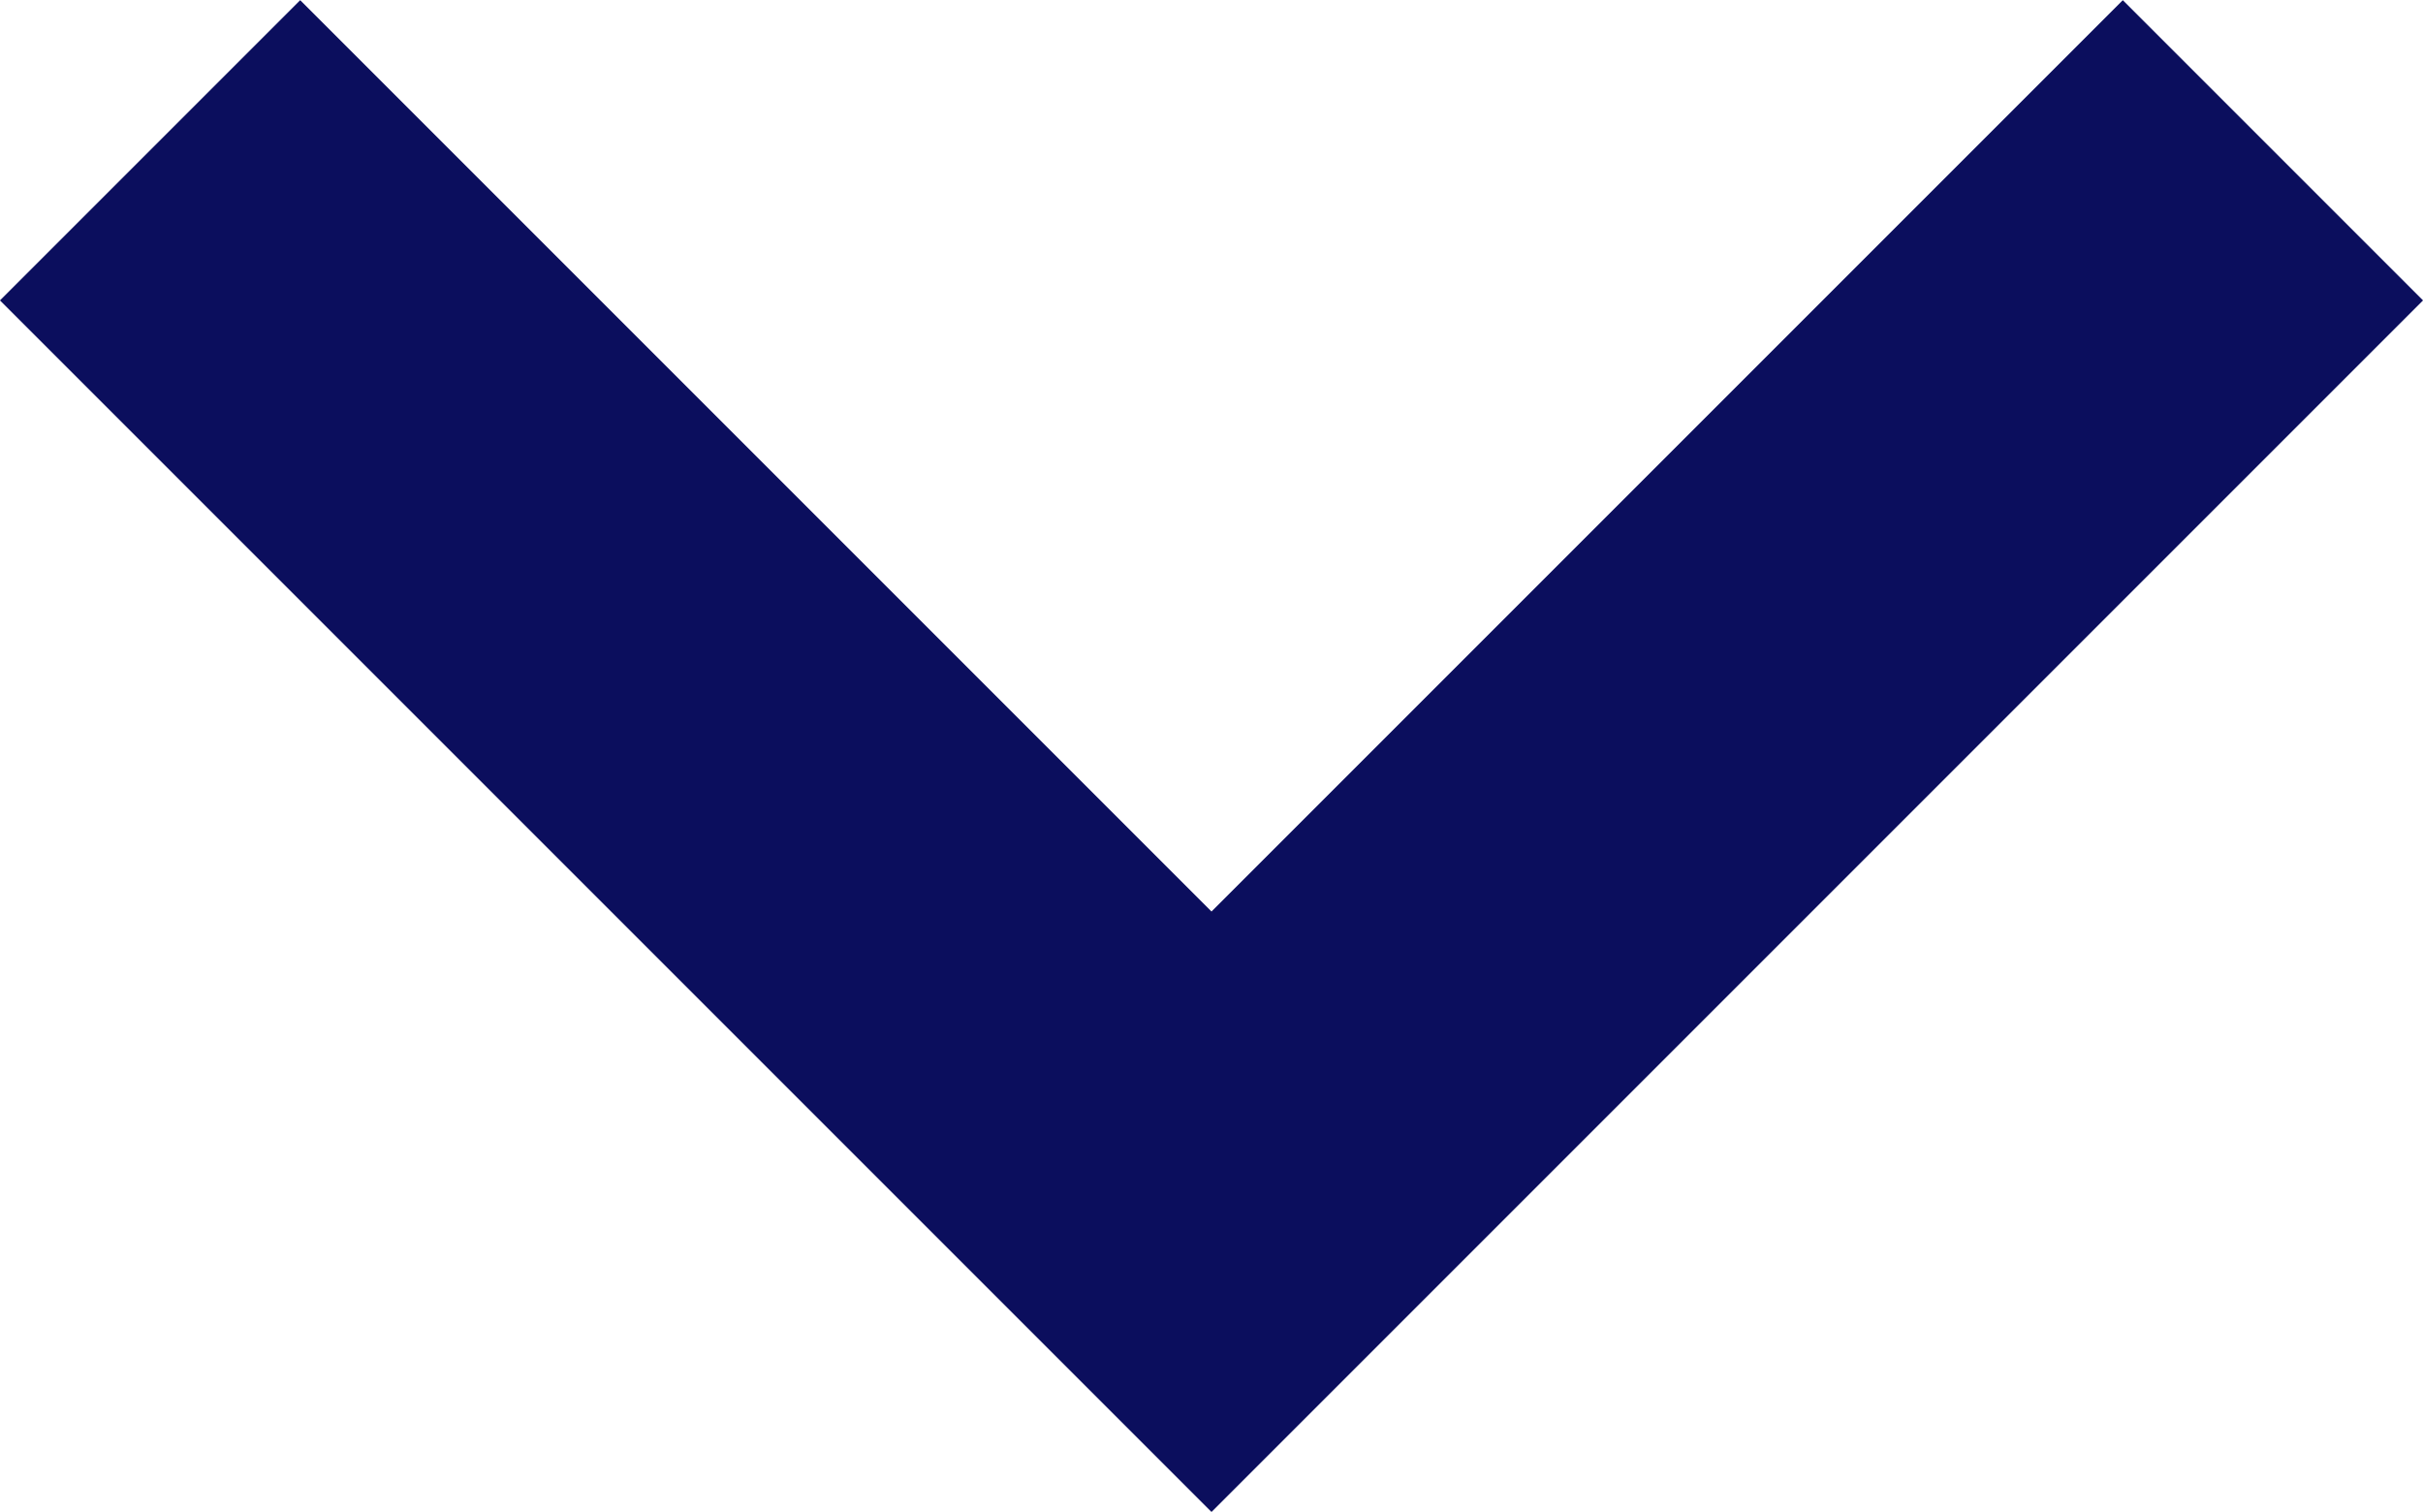 <svg xmlns="http://www.w3.org/2000/svg" width="11.414" height="7.121" viewBox="0 0 11.414 7.121"><path d="M11040.35-1476.126l5,5,5-5" transform="translate(-11039.643 1476.834)" fill="none" stroke="#0b0e5d" stroke-width="2"/></svg>